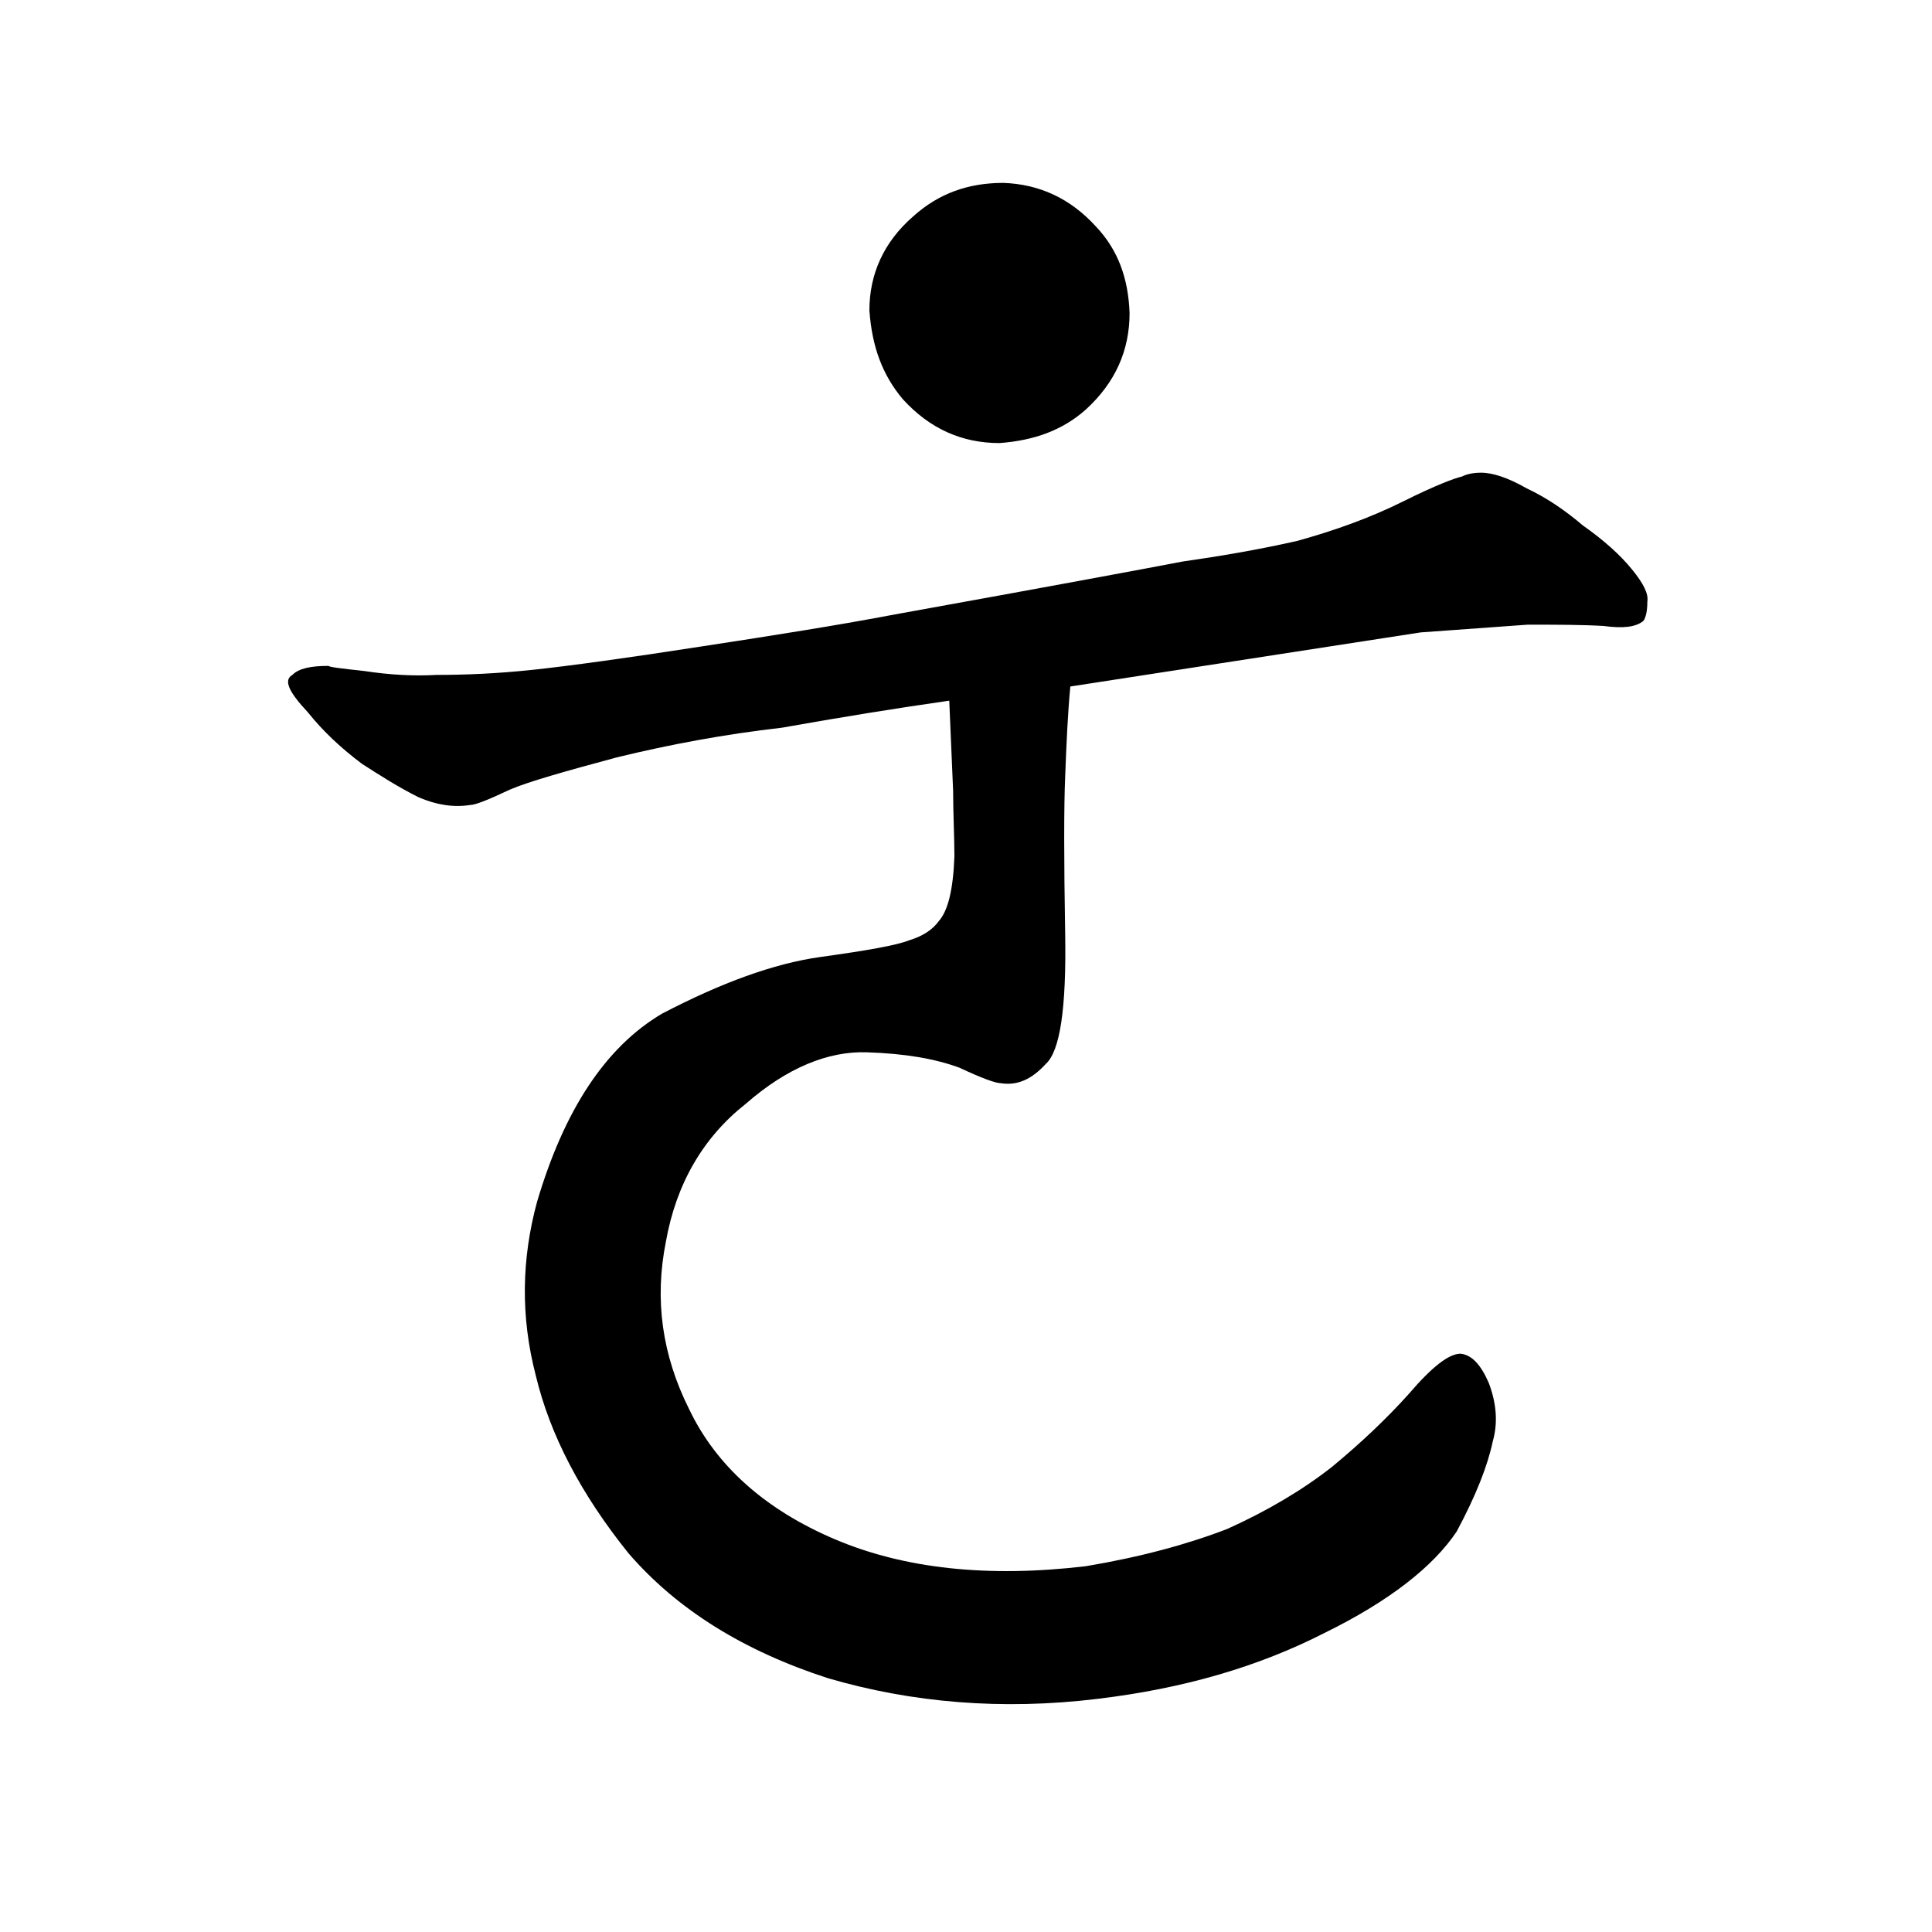 <?xml version="1.0" encoding="utf-8"?>
<!-- Generator: Adobe Illustrator 19.0.0, SVG Export Plug-In . SVG Version: 6.00 Build 0)  -->
<svg version="1.1" id="圖層_1" xmlns="http://www.w3.org/2000/svg" xmlns:xlink="http://www.w3.org/1999/xlink" x="0px" y="0px"
	 viewBox="45 -33.8 150 150" style="enable-background:new 45 -33.8 150 150;" xml:space="preserve">
<style type="text/css">
	.st0{enable-background:new    ;}
</style>
<g class="st0">
	<path d="M136.8,9.8c2.8-0.4,5.8-0.9,8.9-1.6c2.9-0.8,5.7-1.8,8.3-3.1c2.4-1.2,4-1.8,4.5-1.9c0.4-0.2,0.9-0.3,1.5-0.3
		c0.9,0,2.1,0.4,3.5,1.2c1.7,0.8,3.1,1.8,4.4,2.9c1.7,1.2,2.9,2.3,3.8,3.4c0.9,1.1,1.3,1.9,1.2,2.5c0,0.7-0.1,1.2-0.3,1.5
		c-0.6,0.5-1.6,0.6-3.1,0.4c-1.7-0.1-3.6-0.1-5.9-0.1l-8.3,0.6l-27.2,4.2c-0.2,2.1-0.3,4.4-0.4,7c-0.1,2.3-0.1,6.4,0,12.2
		c0.1,5.8-0.4,9.1-1.5,10.1c-1.1,1.2-2.2,1.7-3.5,1.5c-0.4,0-1.5-0.4-3.2-1.2c-1.9-0.7-4.2-1.1-7.2-1.2c-3-0.1-6.2,1.2-9.4,4
		c-3.3,2.6-5.4,6.2-6.2,10.7c-0.9,4.5-0.3,8.8,1.8,13c2.1,4.4,5.9,7.8,11.3,10.1c5.4,2.3,11.9,3,19.5,2.1c4.2-0.7,7.9-1.7,11-2.9
		c3.1-1.4,5.8-3,8.1-4.8c2.3-1.9,4.3-3.8,6-5.7c1.8-2.1,3.1-3.1,4-3.1c0.9,0.1,1.6,0.9,2.2,2.3c0.6,1.6,0.7,3.1,0.3,4.5
		c-0.4,1.9-1.3,4.2-2.8,7c-1.8,2.7-5.2,5.4-10.3,7.9c-5.1,2.6-10.9,4.3-17.6,5.1c-7.4,0.9-14.4,0.3-20.9-1.6
		c-6.5-2.1-11.7-5.3-15.5-9.7c-3.7-4.6-6.1-9.2-7.2-13.8c-1.2-4.6-1.1-9.1,0.1-13.5c2.1-7.1,5.3-12,9.7-14.6
		c4.6-2.4,8.7-3.9,12.3-4.4c3.6-0.5,5.9-0.9,6.9-1.3c1-0.3,1.8-0.8,2.3-1.5c0.7-0.8,1.1-2.4,1.2-5c0-1.6-0.1-3.3-0.1-5.1l-0.3-7
		c-4.2,0.6-8.5,1.3-13,2.1C101.3,23.2,97,24,92.9,25c-4.1,1.1-6.9,1.9-8.3,2.5c-1.7,0.8-2.7,1.2-3.1,1.2c-1.3,0.2-2.6,0-4-0.6
		c-1.6-0.8-3-1.7-4.4-2.6c-1.6-1.2-3-2.5-4.2-4c-1.5-1.6-1.9-2.5-1.2-2.9c0.5-0.5,1.4-0.7,2.8-0.7c0.1,0.1,1,0.2,2.8,0.4
		c2,0.3,3.8,0.4,5.6,0.3c2.2,0,4.7-0.1,7.5-0.4c2.8-0.3,7.2-0.9,13-1.8c5.9-0.9,10.9-1.7,15.1-2.5C126.7,11.7,134.2,10.3,136.8,9.8z
		 M130.1-16.2c1.7,1.8,2.5,4,2.6,6.7c0,2.9-1.1,5.4-3.4,7.5c-1.8,1.6-4,2.4-6.7,2.6c-2.9,0-5.4-1.1-7.5-3.4
		c-1.6-1.9-2.4-4.1-2.6-6.9c0-2.8,1.1-5.3,3.4-7.3c2-1.8,4.3-2.6,7-2.6C125.7-19.5,128.1-18.4,130.1-16.2z"/>
</g>
</svg>
